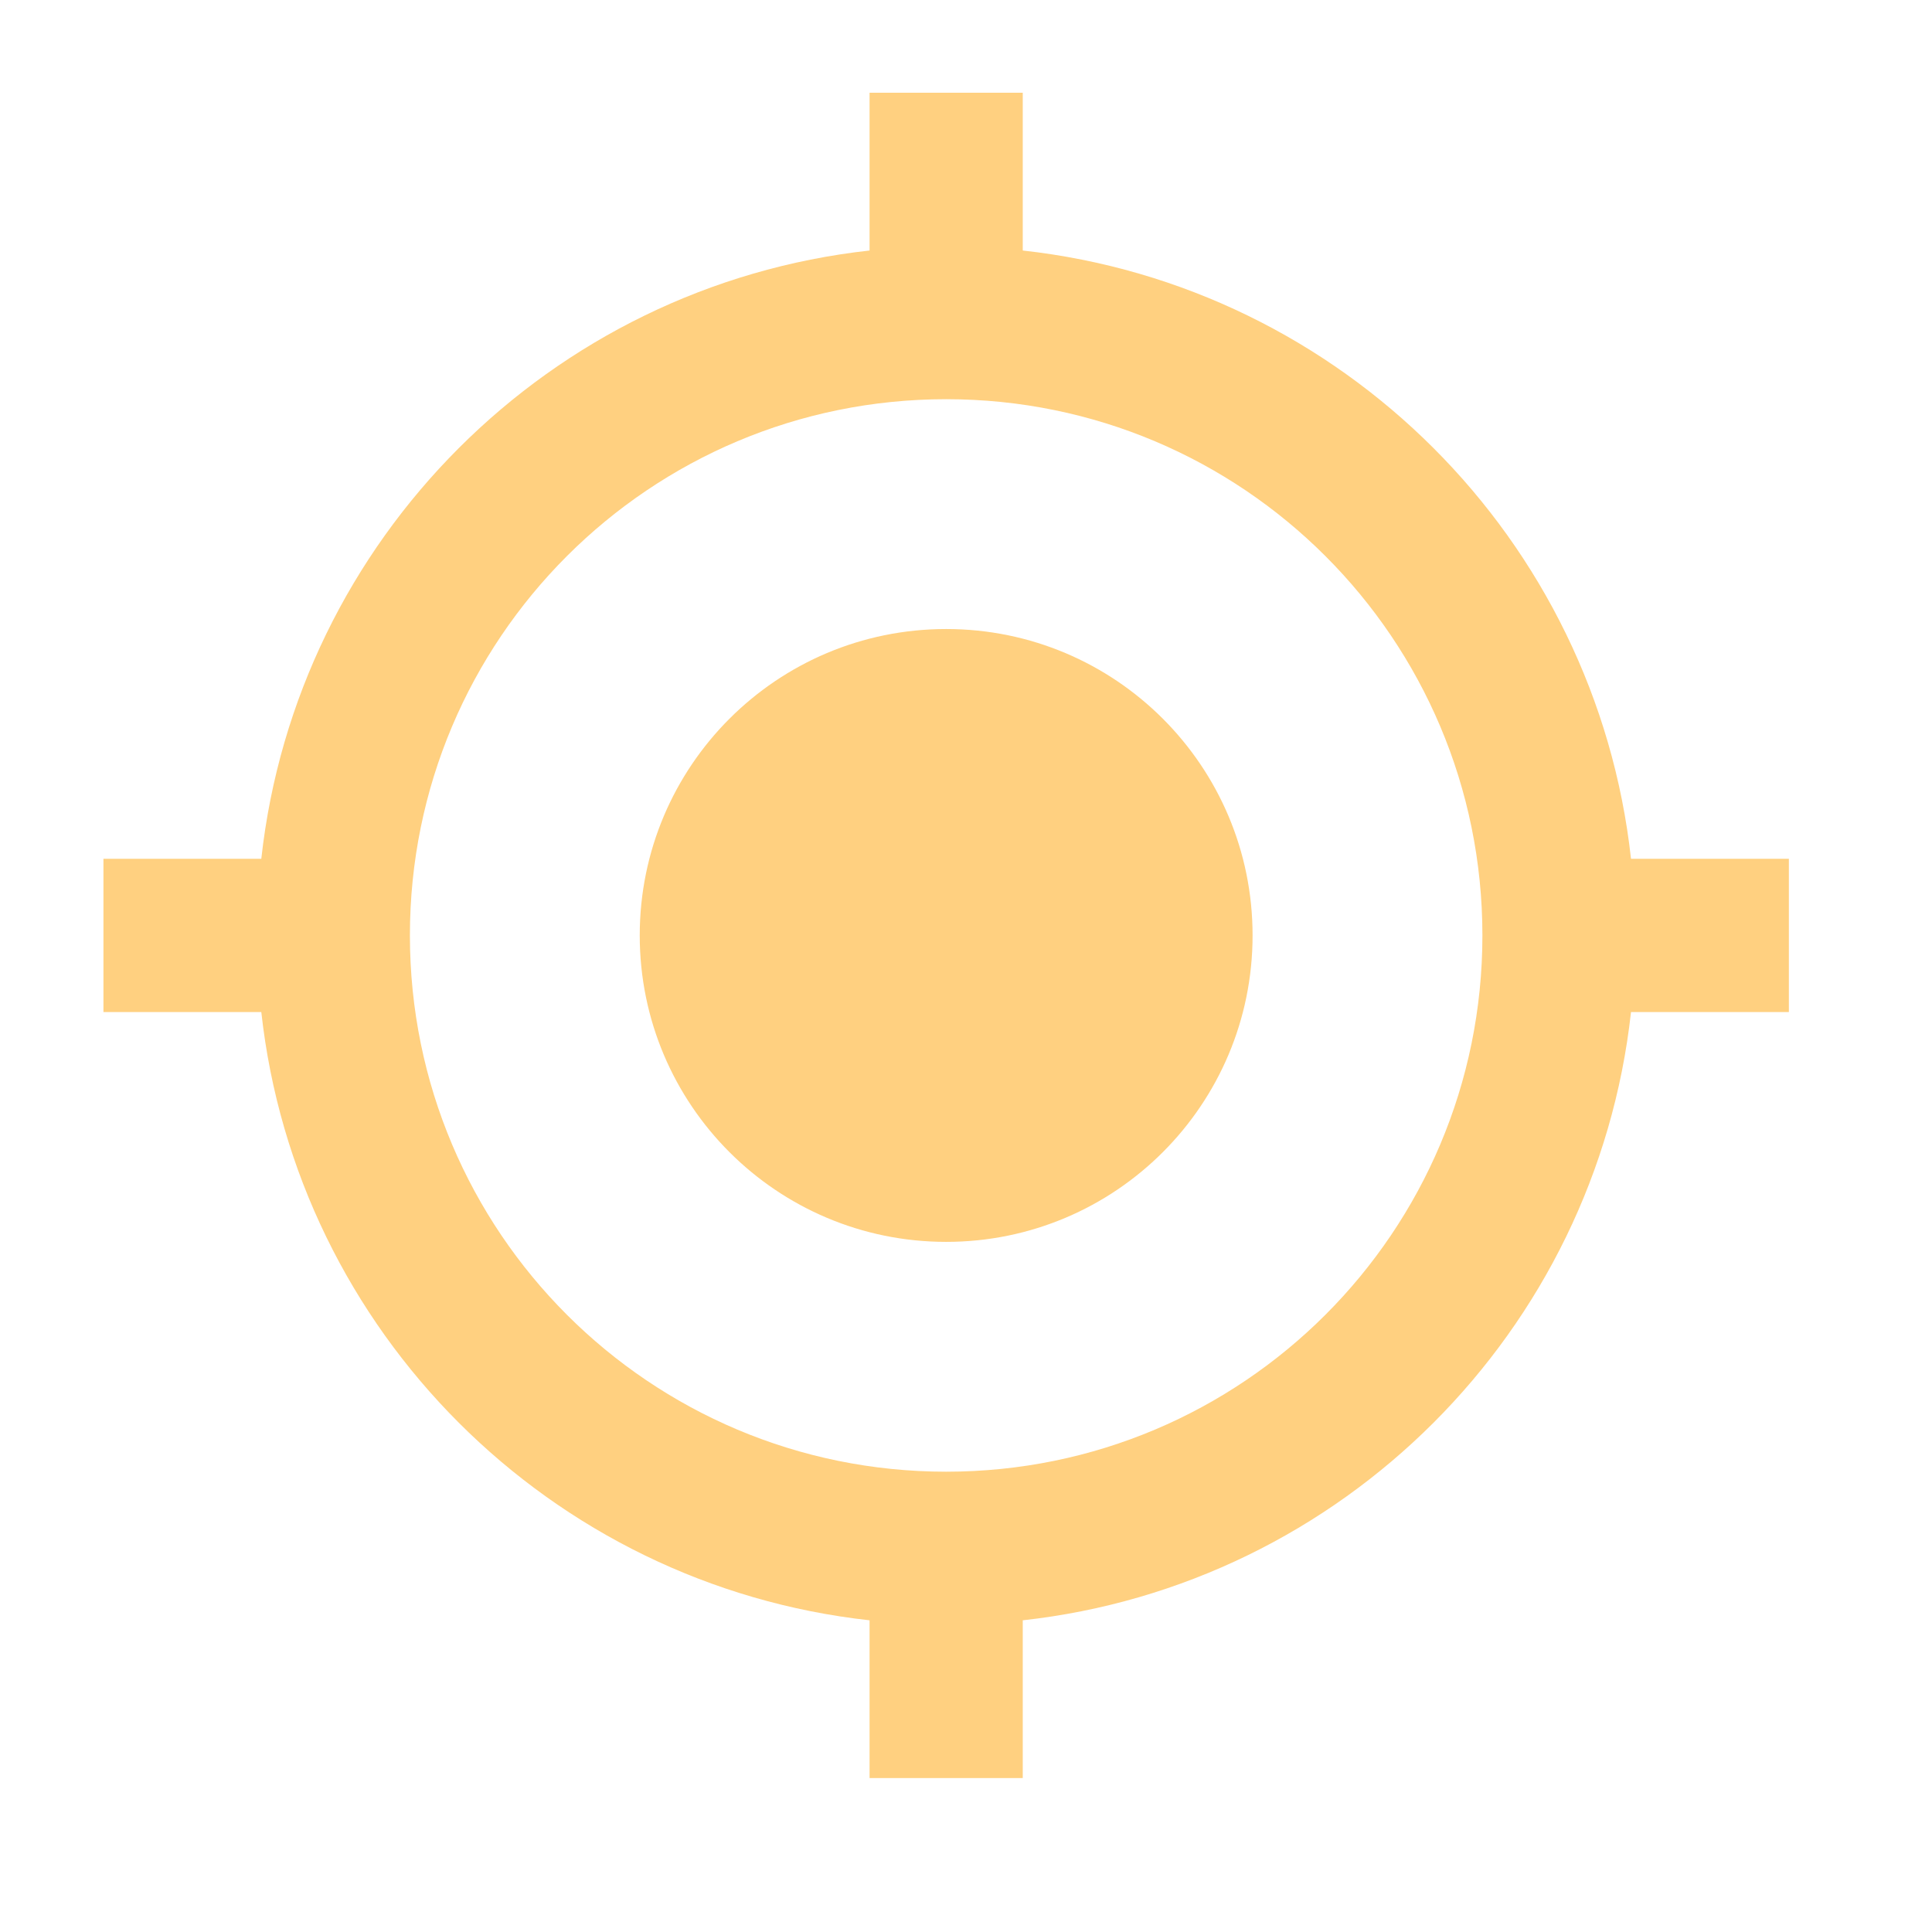 <svg width="24" height="24" viewBox="0 0 24 24" fill="none" xmlns="http://www.w3.org/2000/svg">
<g id="SVG">
<path id="Vector" d="M11.754 7.814C9.65 7.814 7.947 9.517 7.947 11.62C7.947 13.723 9.65 15.427 11.754 15.427C13.857 15.427 15.56 13.723 15.56 11.62C15.56 9.517 13.857 7.814 11.754 7.814ZM20.261 10.668C19.824 6.7 16.674 3.55 12.705 3.112V1.152H10.802V3.112C6.833 3.55 3.683 6.7 3.246 10.668H1.285V12.572H3.246C3.683 16.54 6.833 19.69 10.802 20.128V22.088H12.705V20.128C16.674 19.69 19.824 16.54 20.261 12.572H22.222V10.668H20.261ZM11.754 18.282C8.071 18.282 5.092 15.303 5.092 11.62C5.092 7.937 8.071 4.959 11.754 4.959C15.436 4.959 18.415 7.937 18.415 11.62C18.415 15.303 15.436 18.282 11.754 18.282Z" fill="#FFD080"/>
</g>
</svg>
